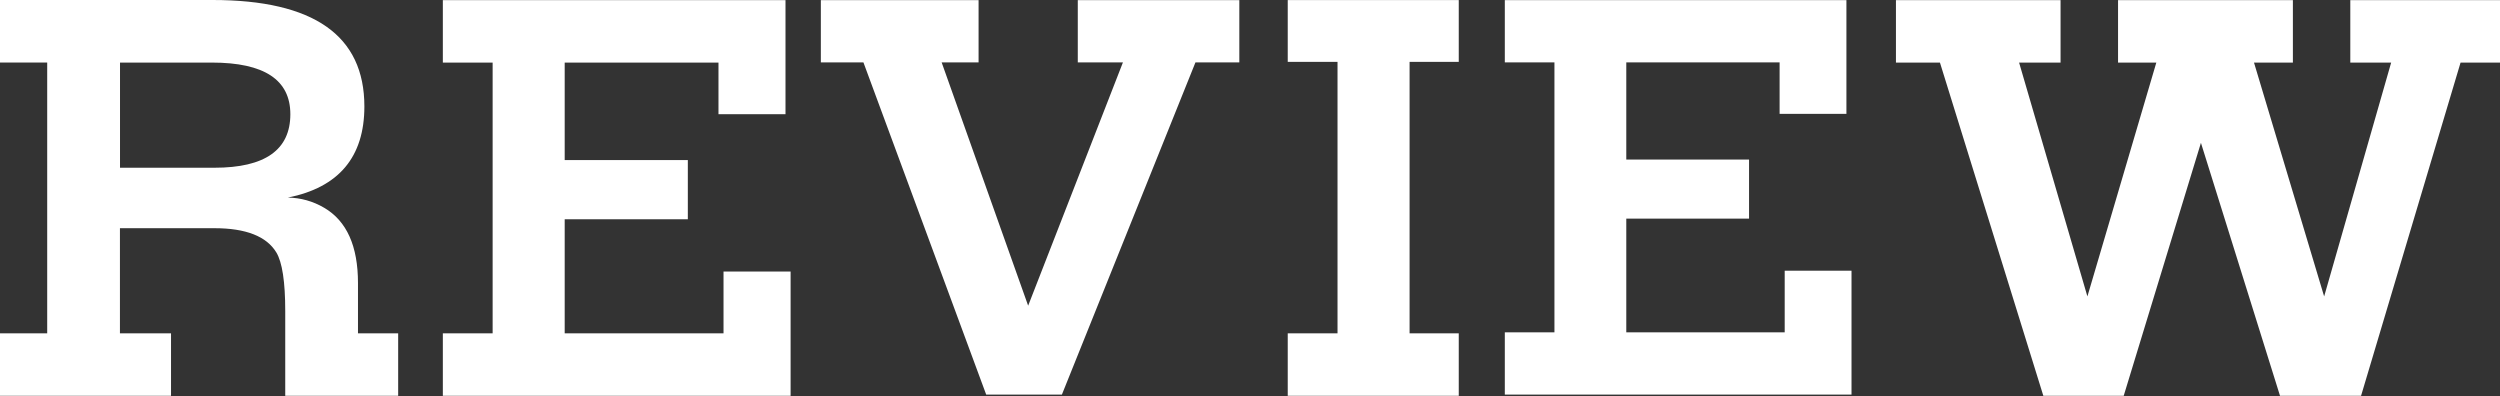<svg width="524" height="83" viewBox="0 0 524 83" fill="none" xmlns="http://www.w3.org/2000/svg">
<rect x="0" y="0" width="524" height="83" fill="#333333" stroke="none"/>
<path d="M524.957 0.028V13.116H515.735L494.878 82.959H477.89L461.316 29.939L445.128 82.959H428.283L406.612 13.116H397.39V0.028H431.894V13.116H423.201L437.519 62.13L451.966 13.116H443.943V0.028H480.589V13.116H472.437L487.141 62.13L501.188 13.116H492.623V0.028H525H524.957Z" fill="white"/>
<path d="M165.711 56.913V82.959H92.82V69.872H103.256V13.116H92.82V0.028H164.641V23.937H150.593V13.116H118.359V33.546H144.169V45.963H118.359V69.872H151.65V56.913H165.697H165.711Z" fill="white"/>
<path d="M305.755 69.872V82.959H269.909V69.872H280.345V12.973H269.909V0.014H305.755V12.973H295.448V69.872H305.755Z" fill="white"/>
<path d="M44.954 35.157H25.154V13.116H44.411C55.375 13.116 60.857 16.723 60.857 23.937C60.857 31.422 55.546 35.157 44.94 35.157H44.954ZM75.033 69.872V59.322C75.033 51.581 72.677 46.32 67.952 43.554C65.639 42.185 63.013 41.444 60.329 41.416C71.021 39.277 76.374 32.904 76.374 22.312C76.374 7.442 65.768 0 44.54 0H0V13.102H9.893V69.872H0V82.959H35.846V69.872H25.139V47.831H44.94C51.535 47.831 55.861 49.528 57.916 52.906C59.158 54.959 59.786 59.051 59.786 65.196V82.959H83.455V69.872H75.047H75.033Z" fill="white"/>
<path d="M259.762 0.028V13.076H250.568L222.574 82.706H206.705L180.974 13.076H172.05V0.028H205.111V13.076H197.369L215.5 64.072L235.368 13.076H225.904V0.028H259.776H259.762Z" fill="white"/>
<path d="M388.077 56.739V82.706H315.409V69.658H325.812V13.076H315.409V0.028H387.01V23.864H373.005V13.076H340.87V33.443H366.601V45.823H340.87V69.658H374.073V56.739H388.077Z" fill="white"/>
</svg>
